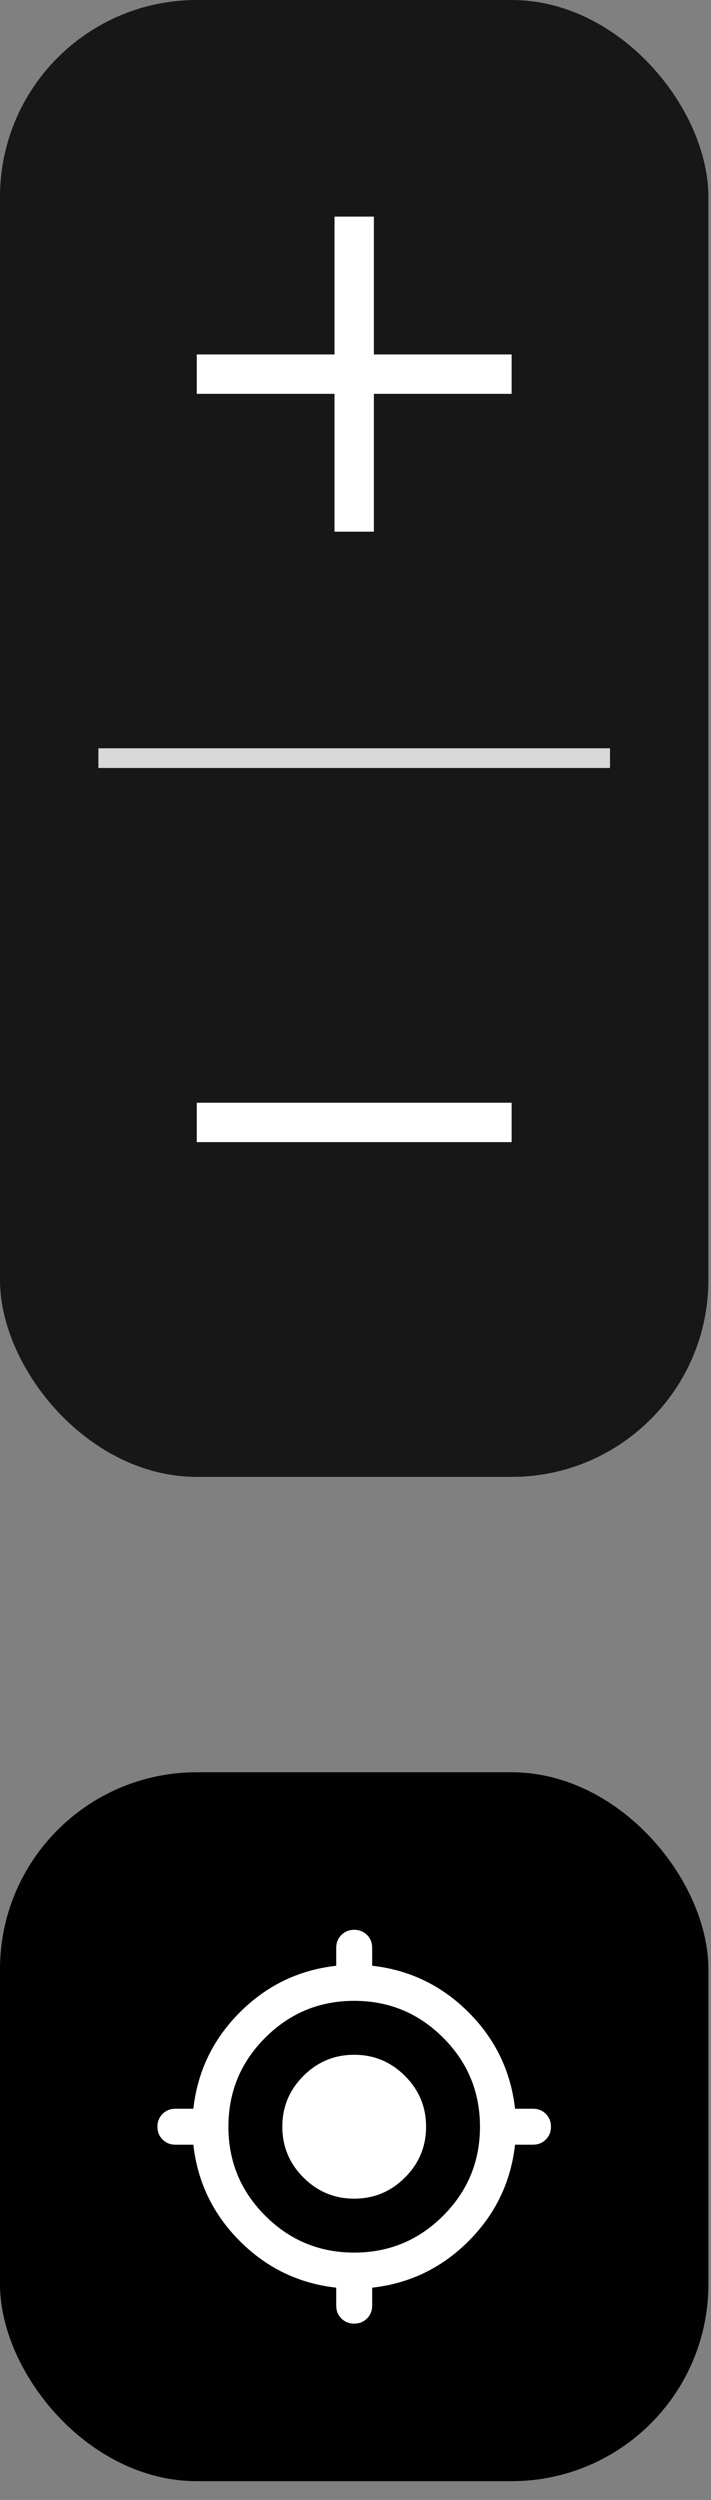 <svg width="37" height="130" viewBox="0 0 37 130" fill="none" xmlns="http://www.w3.org/2000/svg">
<rect x="0" y="0" width="37" height="130" fill="#808080" stroke="none"/>
<rect width="36.864" height="76.8" rx="10.24" fill="#171717"/>
<rect y="92.16" width="36.864" height="36.864" rx="10.24" fill="#010101"/>
<path d="M18.432 120.832C18.167 120.832 17.945 120.743 17.766 120.564C17.587 120.384 17.497 120.162 17.497 119.897V118.962C15.549 118.744 13.877 117.937 12.483 116.542C11.088 115.147 10.281 113.475 10.062 111.527H9.127C8.862 111.527 8.64 111.437 8.461 111.258C8.282 111.079 8.192 110.857 8.192 110.592C8.192 110.327 8.282 110.105 8.461 109.925C8.64 109.746 8.862 109.657 9.127 109.657H10.062C10.281 107.709 11.088 106.037 12.483 104.642C13.877 103.247 15.549 102.441 17.497 102.222V101.287C17.497 101.022 17.587 100.8 17.766 100.62C17.945 100.442 18.167 100.352 18.432 100.352C18.697 100.352 18.919 100.442 19.099 100.62C19.278 100.8 19.367 101.022 19.367 101.287V102.222C21.316 102.441 22.987 103.247 24.383 104.642C25.777 106.037 26.584 107.709 26.802 109.657H27.737C28.002 109.657 28.224 109.746 28.404 109.925C28.583 110.105 28.672 110.327 28.672 110.592C28.672 110.857 28.583 111.079 28.404 111.258C28.224 111.437 28.002 111.527 27.737 111.527H26.802C26.584 113.475 25.777 115.147 24.383 116.542C22.987 117.937 21.316 118.744 19.367 118.962V119.897C19.367 120.162 19.278 120.384 19.099 120.564C18.919 120.743 18.697 120.832 18.432 120.832ZM18.432 117.138C20.24 117.138 21.783 116.499 23.061 115.221C24.339 113.943 24.978 112.4 24.978 110.592C24.978 108.784 24.339 107.241 23.061 105.963C21.783 104.685 20.24 104.046 18.432 104.046C16.624 104.046 15.081 104.685 13.803 105.963C12.525 107.241 11.886 108.784 11.886 110.592C11.886 112.4 12.525 113.943 13.803 115.221C15.081 116.499 16.624 117.138 18.432 117.138ZM18.432 114.333C17.404 114.333 16.523 113.966 15.79 113.234C15.058 112.501 14.692 111.621 14.692 110.592C14.692 109.563 15.058 108.683 15.79 107.95C16.523 107.218 17.404 106.851 18.432 106.851C19.461 106.851 20.341 107.218 21.074 107.95C21.807 108.683 22.173 109.563 22.173 110.592C22.173 111.621 21.807 112.501 21.074 113.234C20.341 113.966 19.461 114.333 18.432 114.333Z" fill="white"/>
<rect x="17.408" y="11.264" width="2.048" height="16.384" fill="white"/>
<rect x="26.624" y="18.432" width="2.048" height="16.384" transform="rotate(90 26.624 18.432)" fill="white"/>
<rect x="26.624" y="57.344" width="2.048" height="16.384" transform="rotate(90 26.624 57.344)" fill="white"/>
<rect x="5.12" y="38.912" width="26.624" height="1.024" fill="#D9D9D9"/>
</svg>
